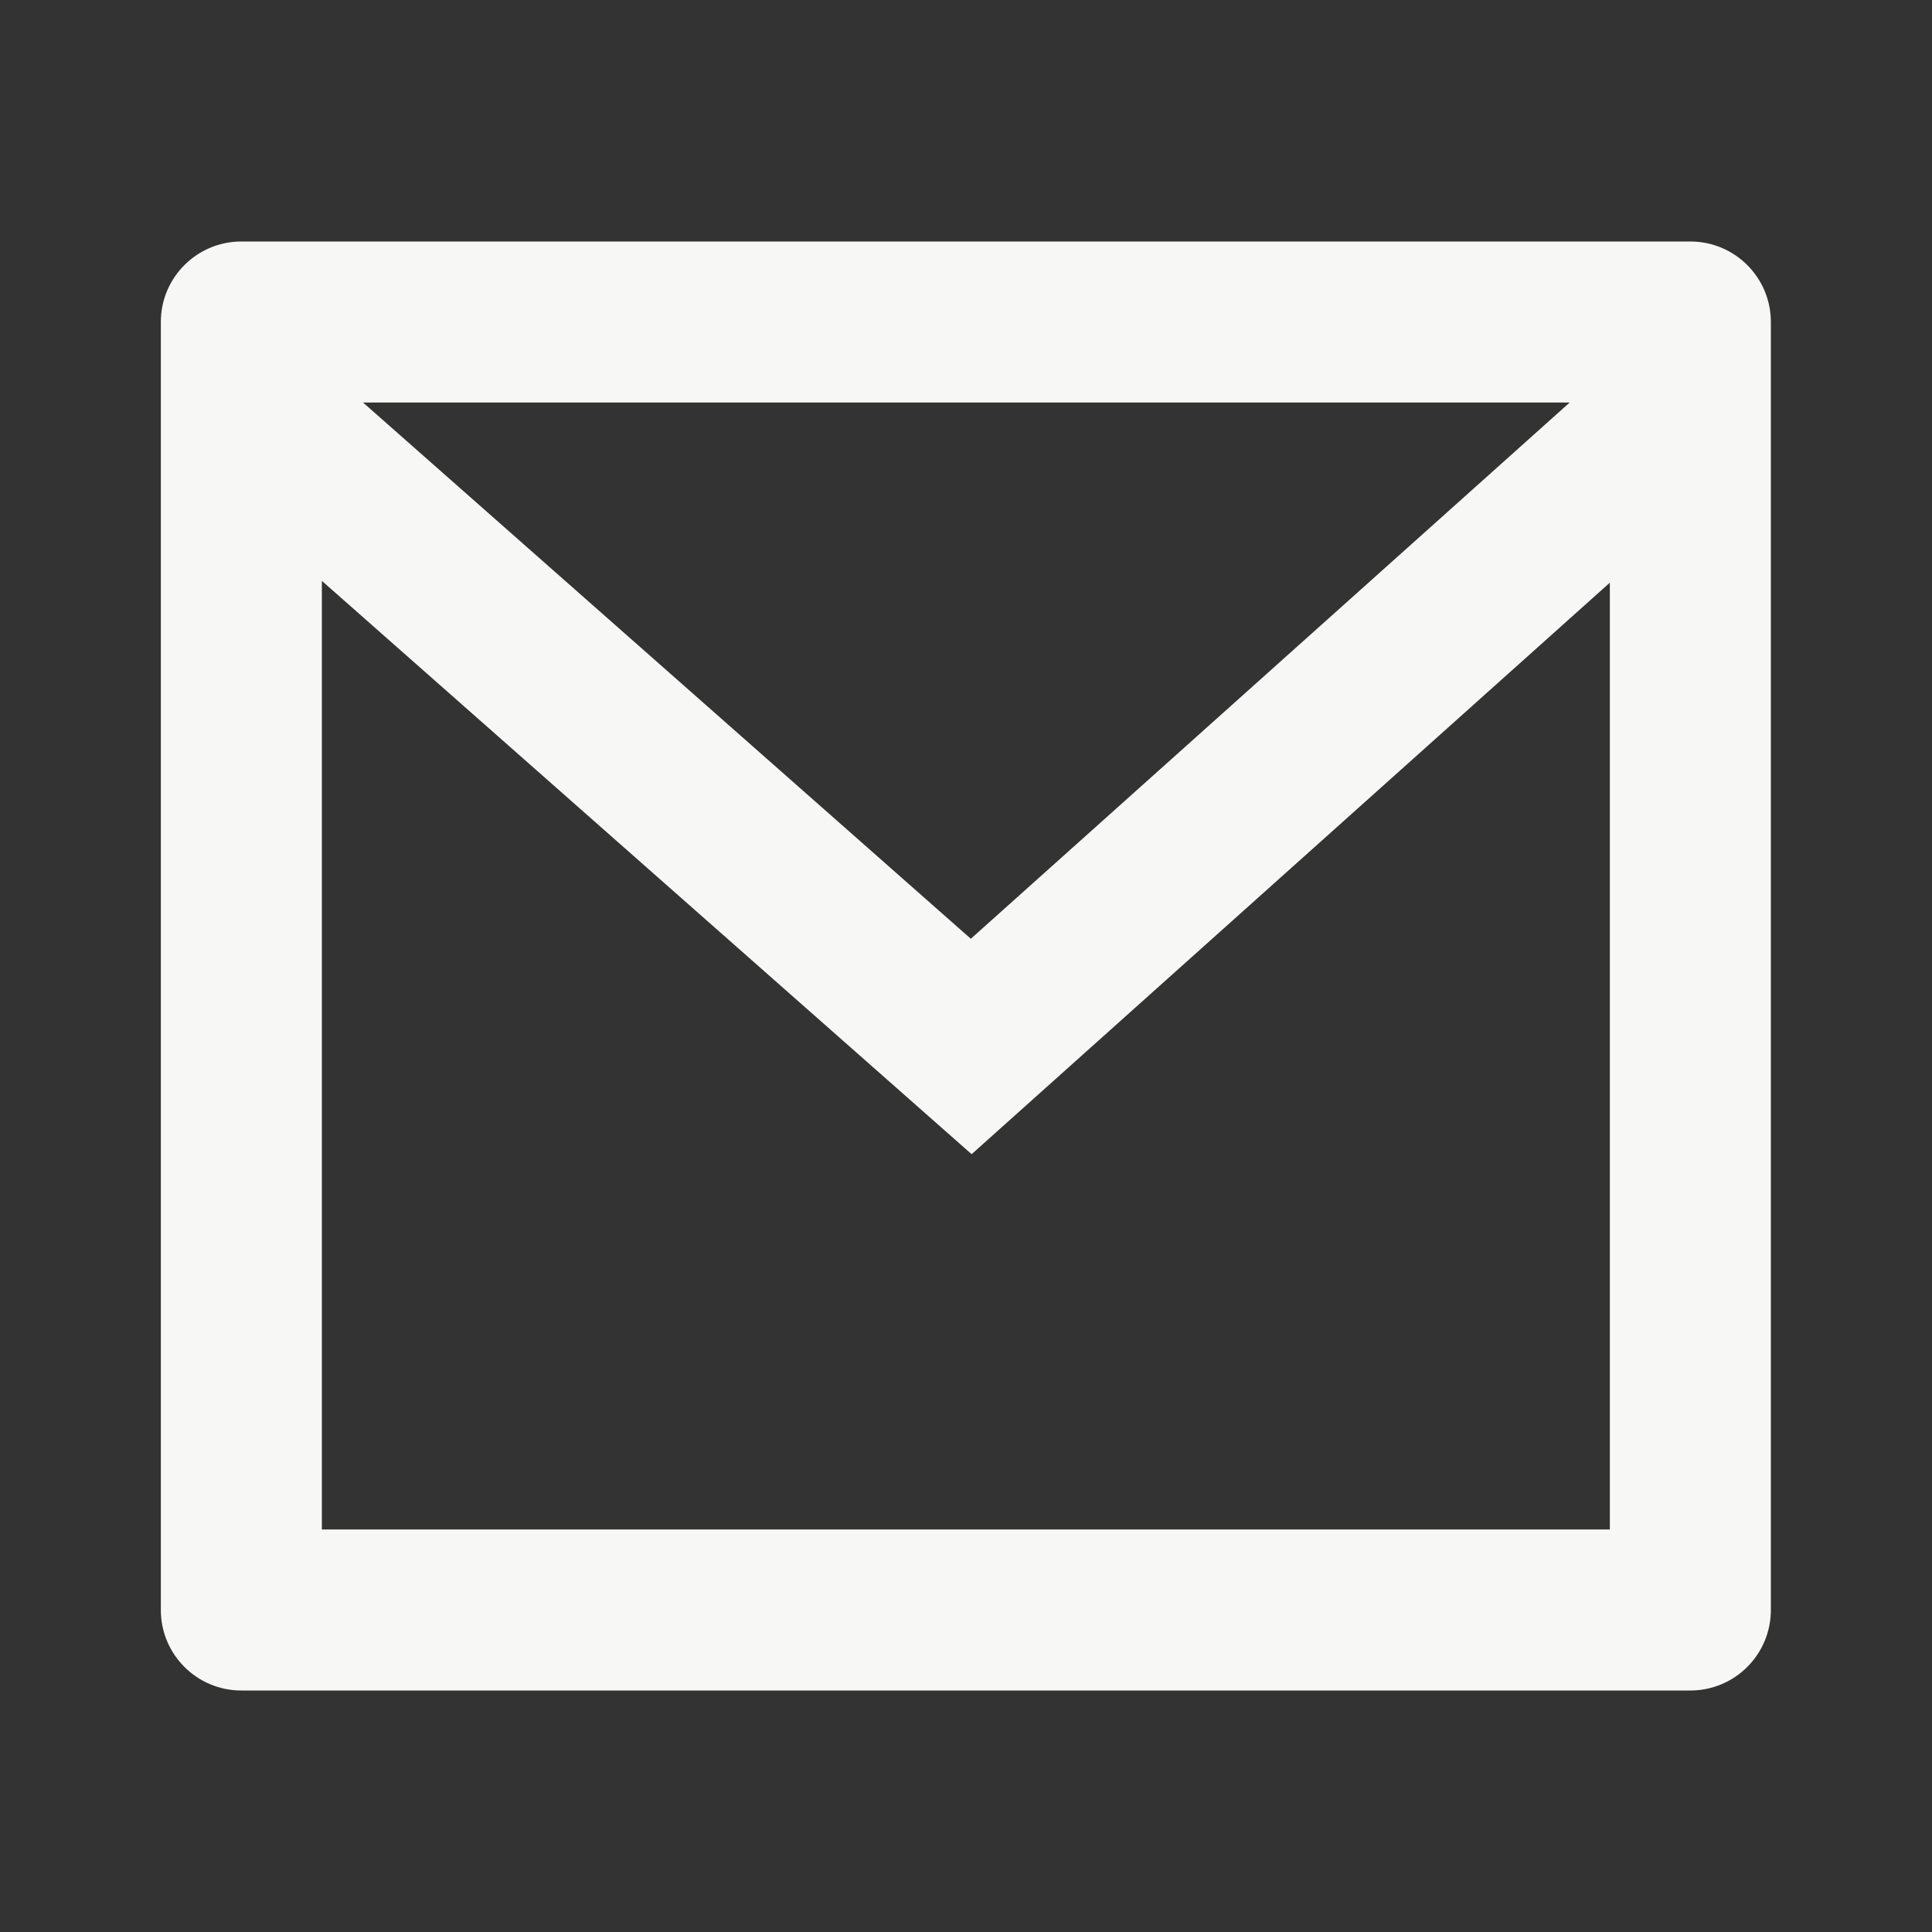 <svg xmlns="http://www.w3.org/2000/svg" fill="none" viewBox="0 0 32 32" height="32" width="32">
<rect x="0" y="0" width="32" height="32" fill="#333333" stroke="none"/>
<path fill="#F7F7F6" d="M3.997 4H27.997C28.734 4 29.331 4.597 29.331 5.333V26.667C29.331 27.403 28.734 28 27.997 28H3.997C3.261 28 2.664 27.403 2.664 26.667V5.333C2.664 4.597 3.261 4 3.997 4ZM26.664 9.651L16.093 19.117L5.331 9.621V25.333H26.664V9.651ZM6.013 6.667L16.08 15.549L25.999 6.667H6.013Z"></path>
</svg>
